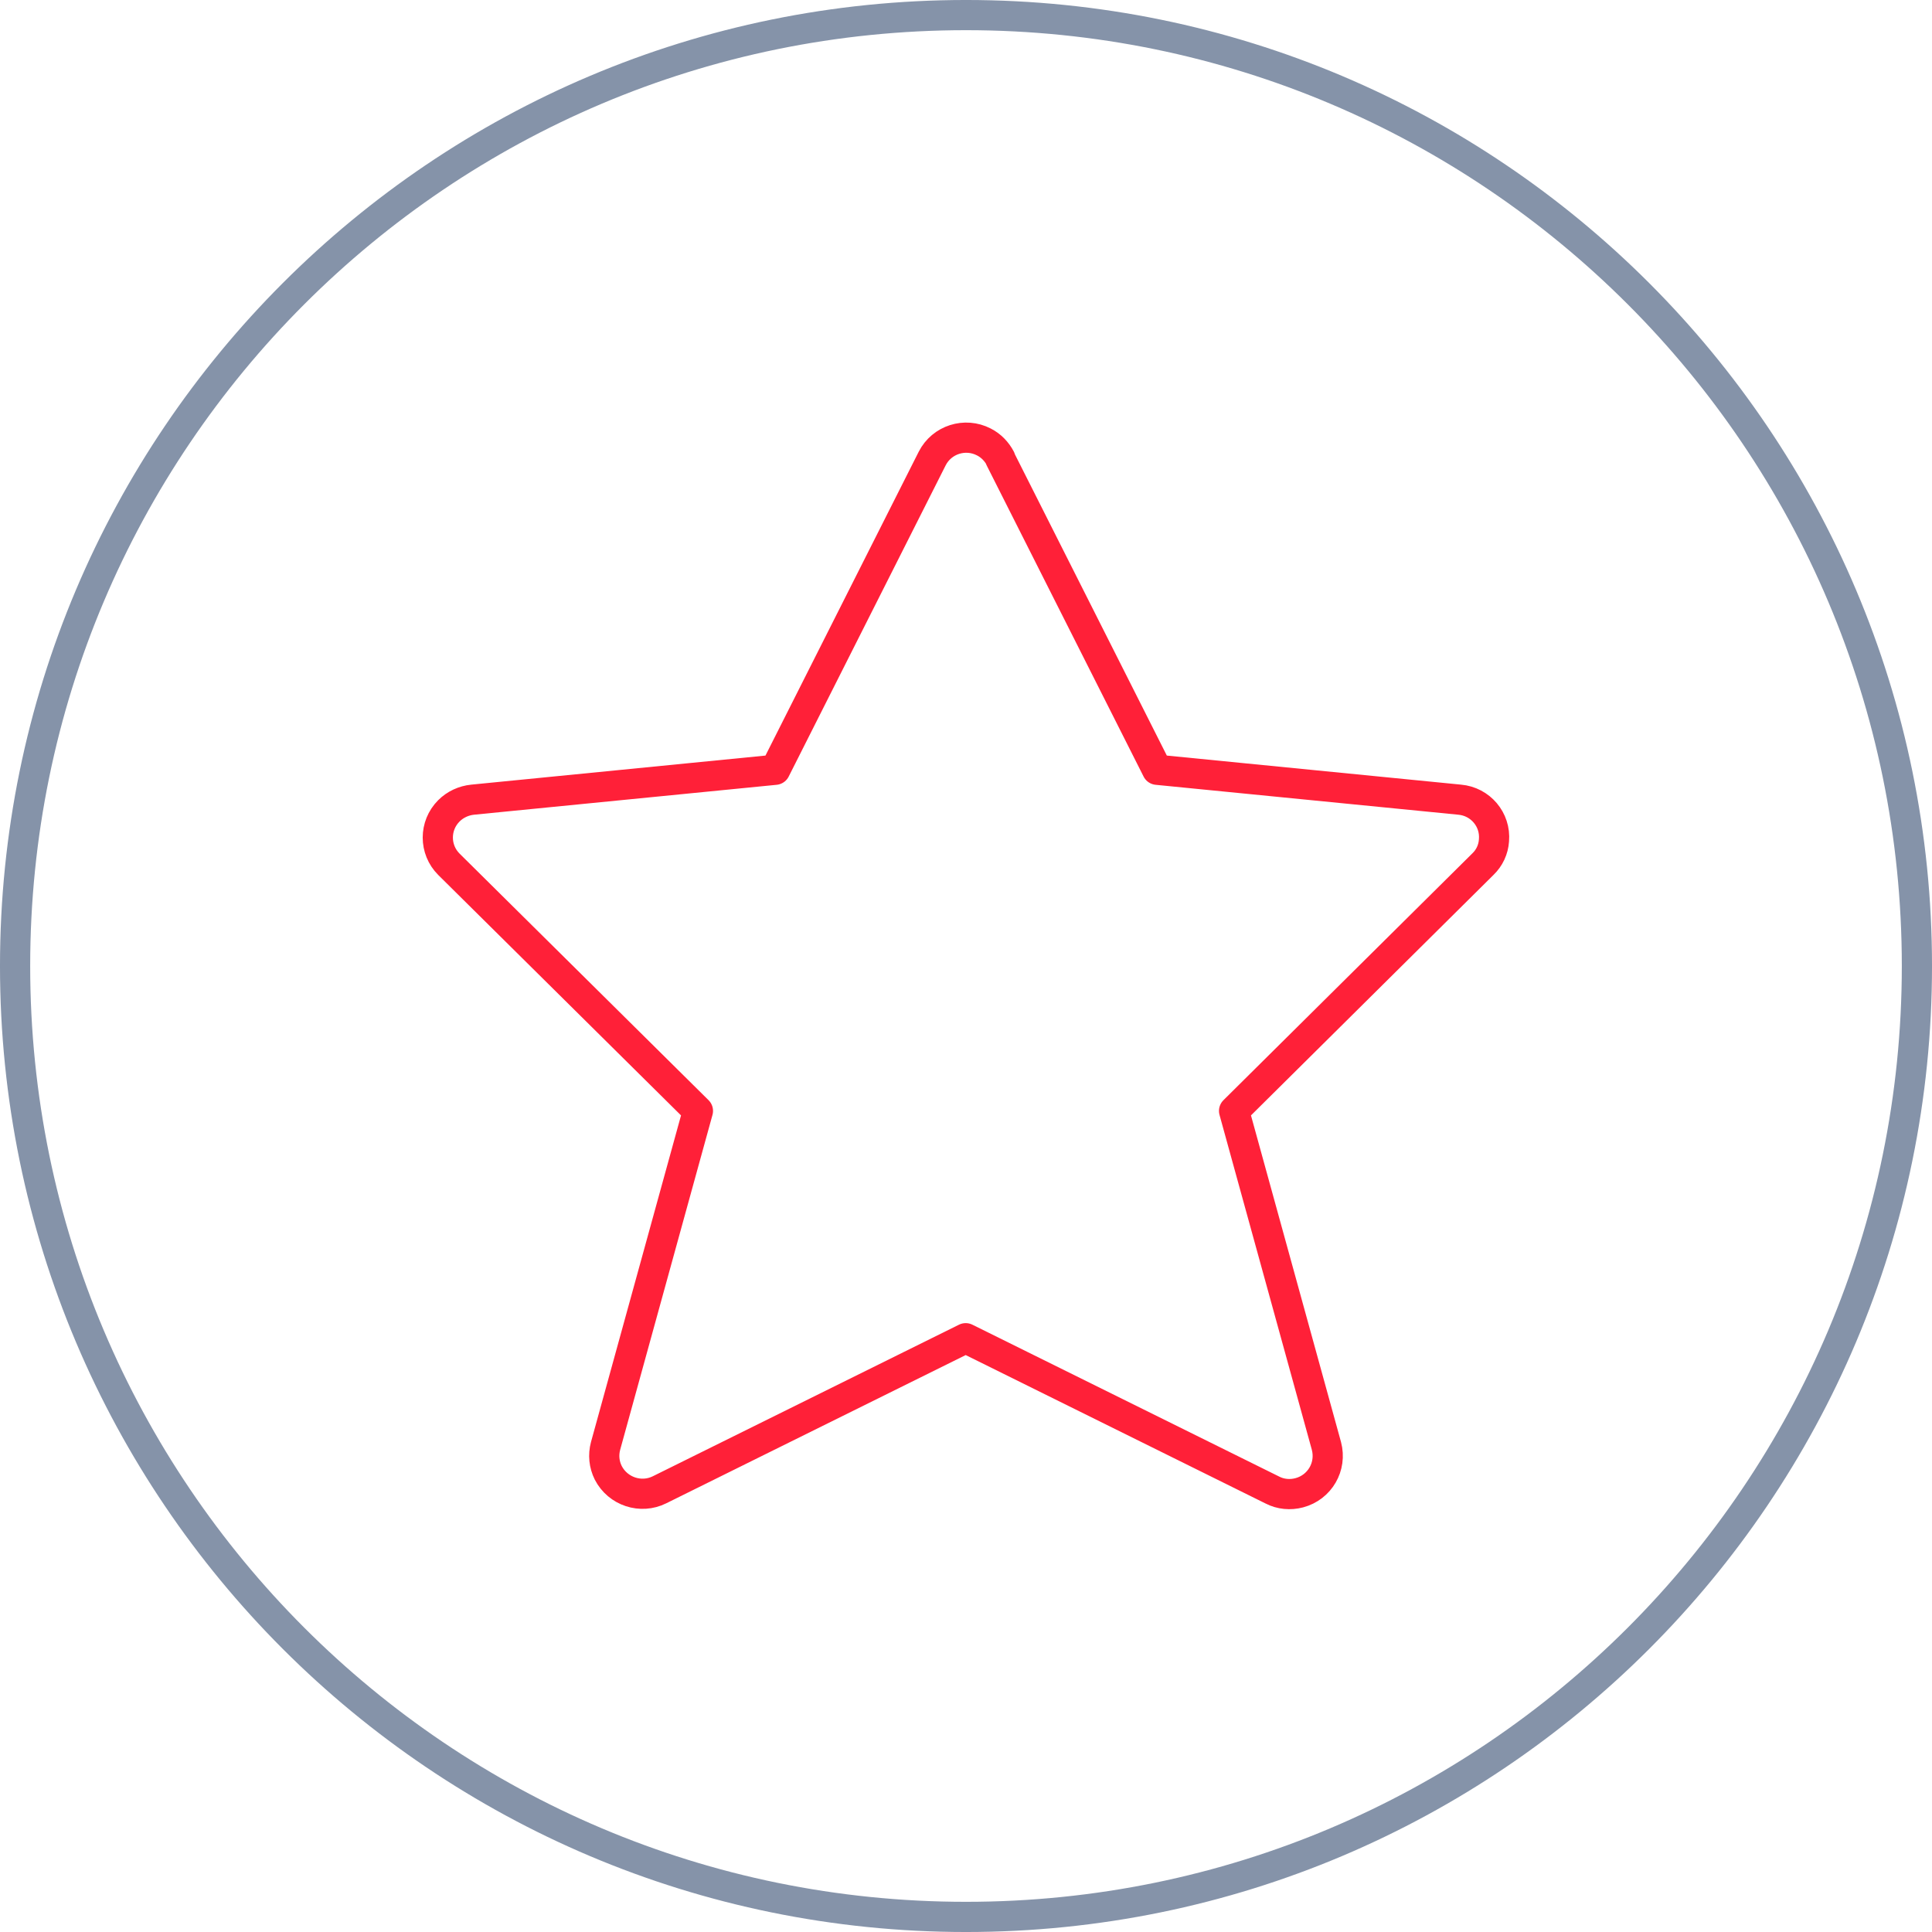 <svg width="126" height="126" viewBox="0 0 126 126" fill="none" xmlns="http://www.w3.org/2000/svg">
<g clip-path="url(#clip0_6_310)">
<path d="M65.225 29.905L75.462 50.203L95.189 52.152C96.547 52.27 97.552 53.452 97.433 54.81C97.394 55.401 97.138 55.952 96.705 56.365L80.483 72.45L86.507 94.303C86.861 95.642 86.074 97 84.735 97.355C84.144 97.512 83.514 97.453 82.983 97.177L62.98 87.275L43.017 97.158C41.797 97.768 40.3 97.276 39.67 96.055C39.395 95.504 39.336 94.894 39.493 94.303L45.517 72.45L29.275 56.365C28.311 55.401 28.311 53.845 29.275 52.881C29.689 52.467 30.24 52.211 30.831 52.152L50.557 50.203L60.795 29.905C61.425 28.665 62.941 28.192 64.162 28.822C64.634 29.059 65.008 29.452 65.244 29.905H65.225Z" stroke="#FF2038" stroke-width="1.969" stroke-linecap="round" stroke-linejoin="round"/>
<path d="M63 125.016C97.25 125.016 125.016 97.25 125.016 63C125.016 28.75 97.25 0.984 63 0.984C28.75 0.984 0.984 28.75 0.984 63C0.984 97.25 28.75 125.016 63 125.016Z" stroke="#8593A9" stroke-width="1.969" stroke-linecap="round" stroke-linejoin="round"/>
</g>
<defs>
<clipPath id="clip0_6_310">
<rect width="126" height="126" fill="white"/>
</clipPath>
</defs>
</svg>
